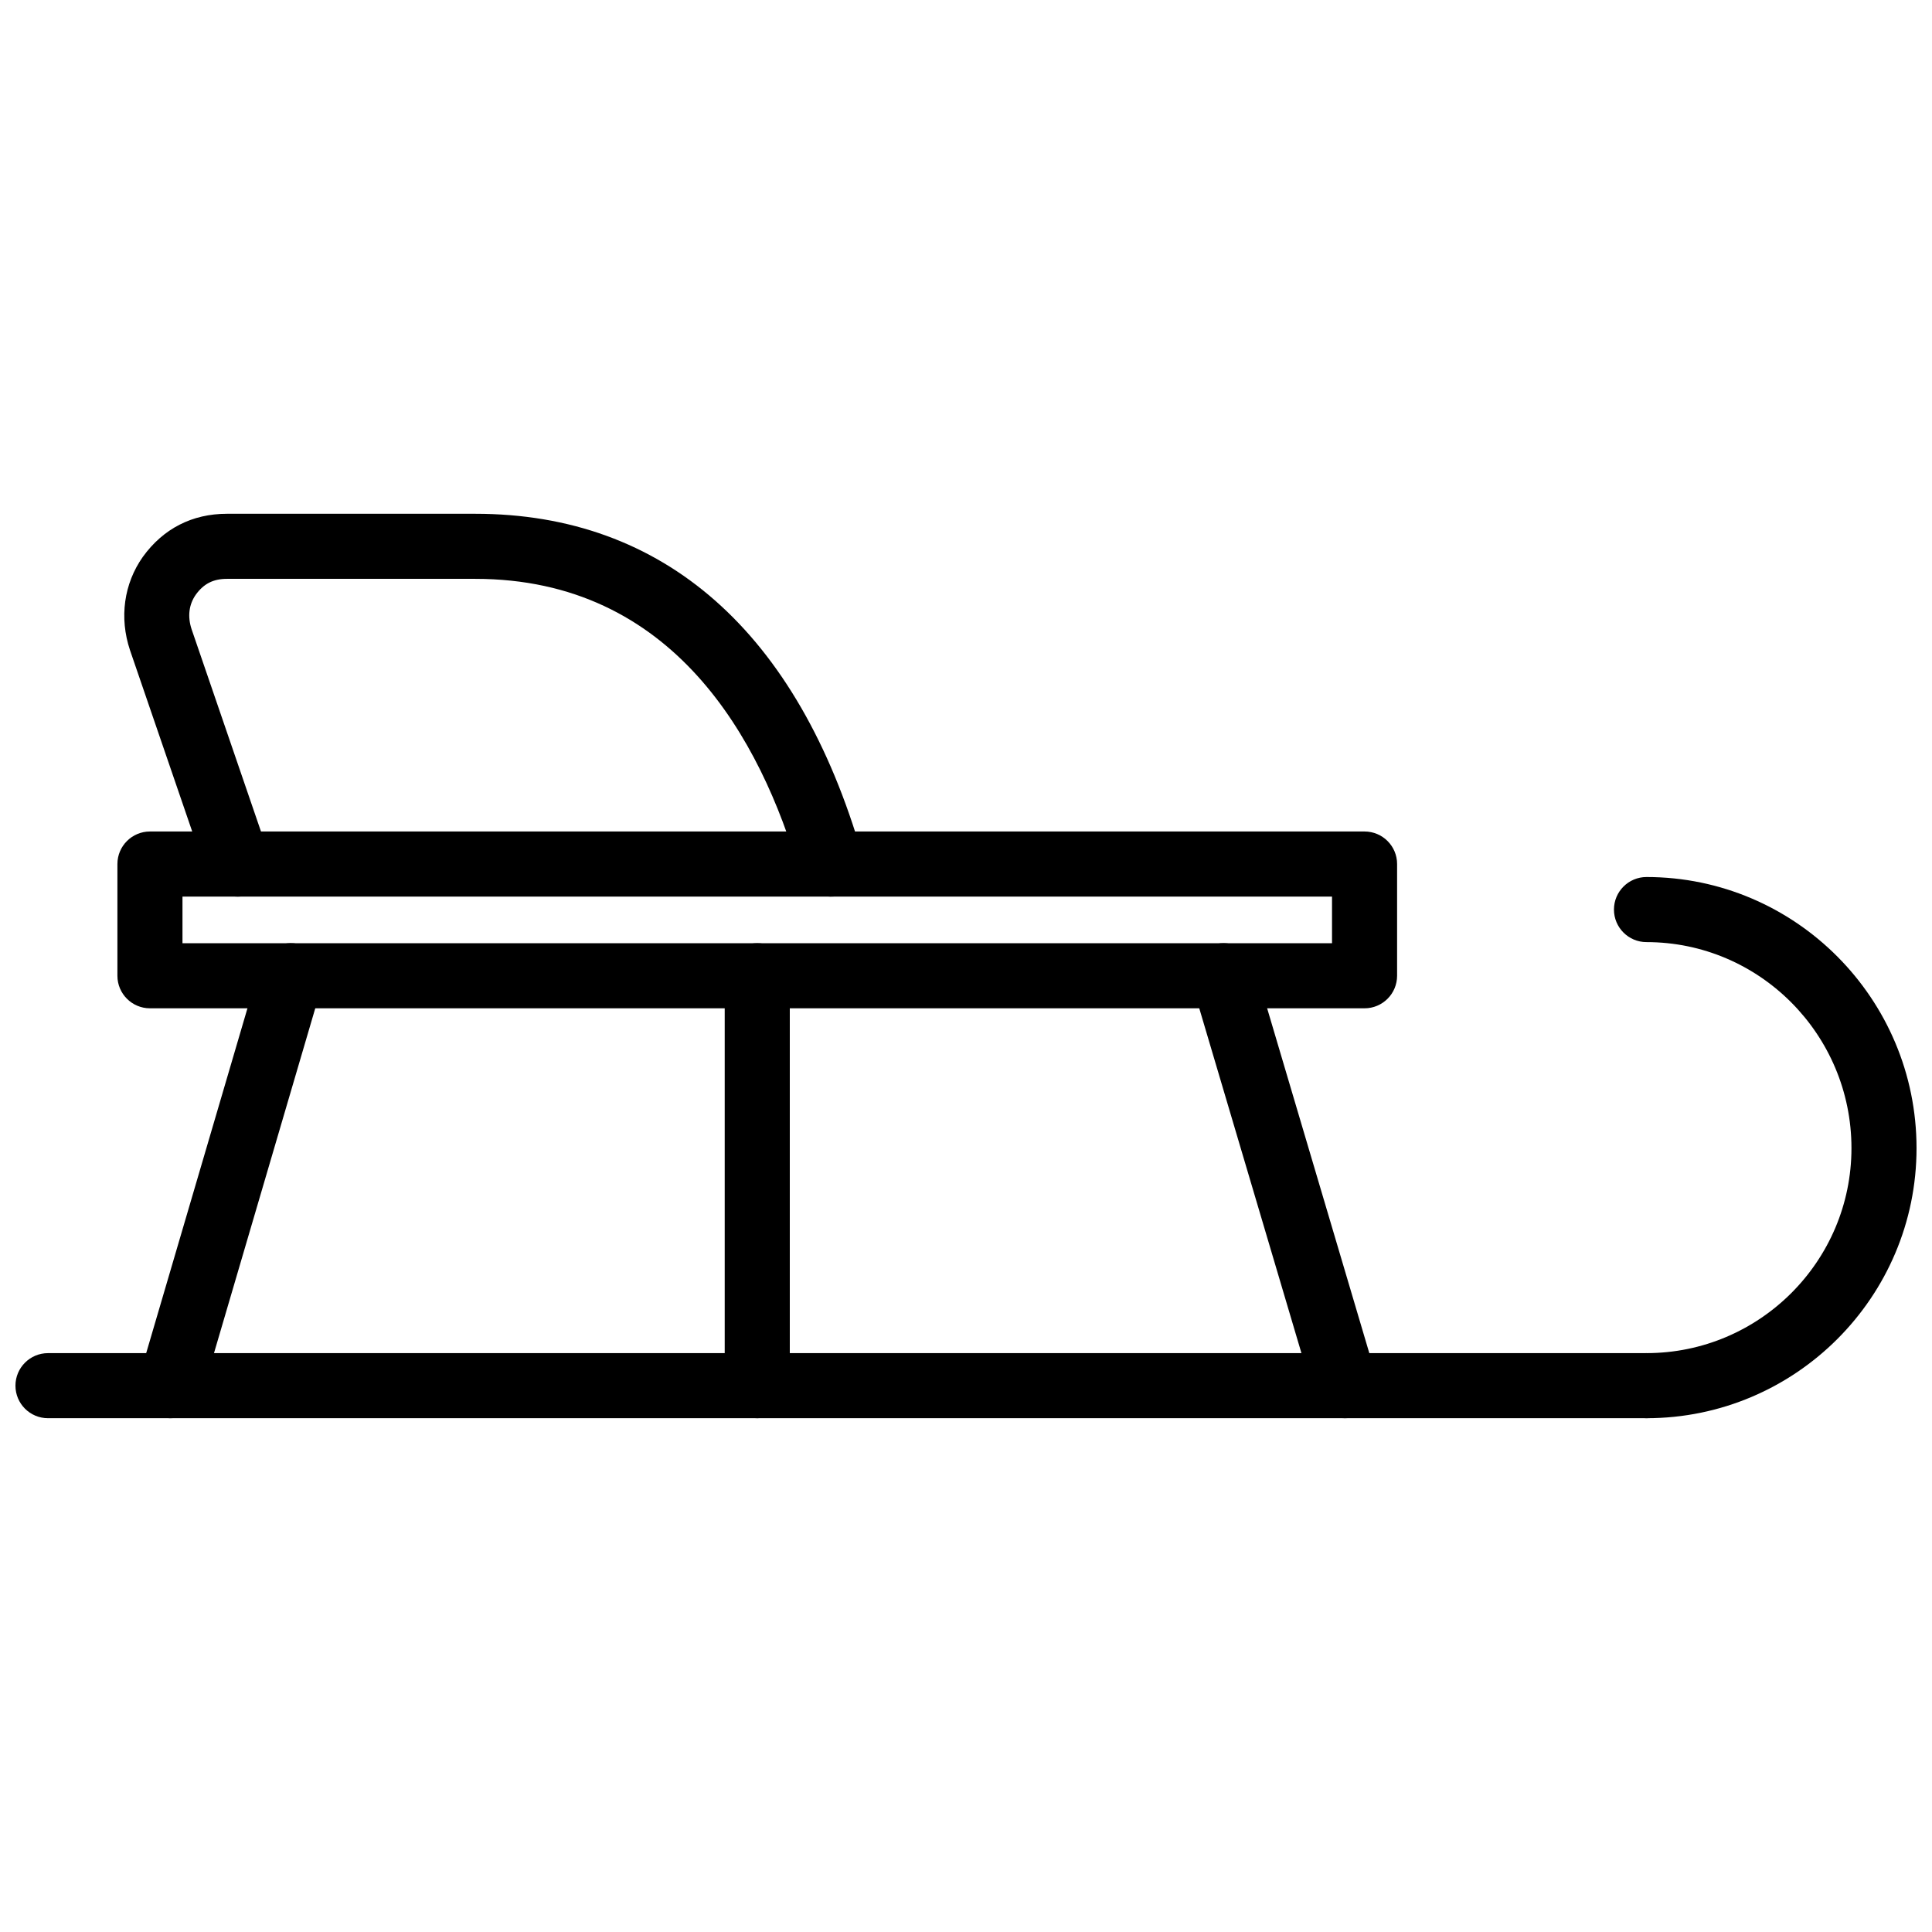 <?xml version="1.0" encoding="UTF-8"?>
<!-- Uploaded to: ICON Repo, www.svgrepo.com, Generator: ICON Repo Mixer Tools -->
<svg width="800px" height="800px" version="1.1" viewBox="144 144 512 512" xmlns="http://www.w3.org/2000/svg">
 <defs>
  <clipPath id="b">
   <path d="m571 376h80.902v144h-80.902z"/>
  </clipPath>
  <clipPath id="a">
   <path d="m148.09 502h440.91v18h-440.91z"/>
  </clipPath>
 </defs>
 <g clip-path="url(#b)">
  <path d="m580.34 519.84c-4.762 0-8.625-3.863-8.625-8.625s3.863-8.625 8.625-8.625c29.949 0 54.316-24.367 54.316-54.316 0-30.109-24.367-54.605-54.316-54.605-4.762 0-8.625-3.863-8.625-8.625s3.863-8.625 8.625-8.625c39.453 0.008 71.562 32.238 71.562 71.859 0 39.457-32.109 71.562-71.562 71.562z"/>
 </g>
 <g clip-path="url(#a)">
  <path d="m580.34 519.84h-423.62c-4.762 0-8.625-3.859-8.625-8.621 0-4.762 3.863-8.625 8.625-8.625h423.62c4.762 0 8.625 3.863 8.625 8.625-0.004 4.762-3.863 8.621-8.625 8.621z"/>
 </g>
 <path d="m505.62 411.21h-321.88c-4.762 0-8.625-3.863-8.625-8.625v-29.605c0-4.762 3.863-8.625 8.625-8.625h321.88c4.762 0 8.625 3.863 8.625 8.625v29.605c-0.004 4.766-3.863 8.625-8.625 8.625zm-313.26-17.246h304.64v-12.355l-304.64-0.004z"/>
 <path d="m500.44 519.84c-3.723 0-7.16-2.426-8.266-6.18l-32.188-108.63c-1.355-4.562 1.246-9.367 5.82-10.719 4.523-1.363 9.367 1.258 10.715 5.816l32.188 108.64c1.355 4.562-1.246 9.355-5.82 10.715-0.816 0.238-1.637 0.355-2.449 0.355z"/>
 <path d="m189.2 519.84c-0.809 0-1.625-0.109-2.438-0.348-4.57-1.348-7.184-6.137-5.84-10.703l31.902-108.64c1.34-4.574 6.125-7.199 10.703-5.84 4.57 1.34 7.184 6.133 5.84 10.703l-31.902 108.63c-1.105 3.762-4.539 6.195-8.266 6.195z"/>
 <path d="m344.68 519.84c-4.762 0-8.625-3.863-8.625-8.625v-108.63c0-4.762 3.863-8.625 8.625-8.625s8.625 3.863 8.625 8.625v108.63c-0.004 4.766-3.863 8.625-8.625 8.625z"/>
 <path d="m207.01 381.61c-3.586 0-6.926-2.246-8.152-5.828l-20.41-59.488c-2.871-8.613-1.617-17.605 3.41-24.727 5.406-7.488 13.09-11.41 22.277-11.41h65.812c49.992 0 85.449 31.273 102.55 90.441 1.32 4.574-1.312 9.352-5.891 10.672-4.57 1.32-9.352-1.312-10.672-5.891-10.281-35.57-33.539-77.977-85.98-77.977h-65.816c-3.609 0-6.152 1.289-8.242 4.184-1.836 2.606-2.238 5.801-1.113 9.188l20.383 59.418c1.543 4.504-0.852 9.406-5.356 10.949-0.926 0.32-1.871 0.469-2.797 0.469z"/>
</svg>